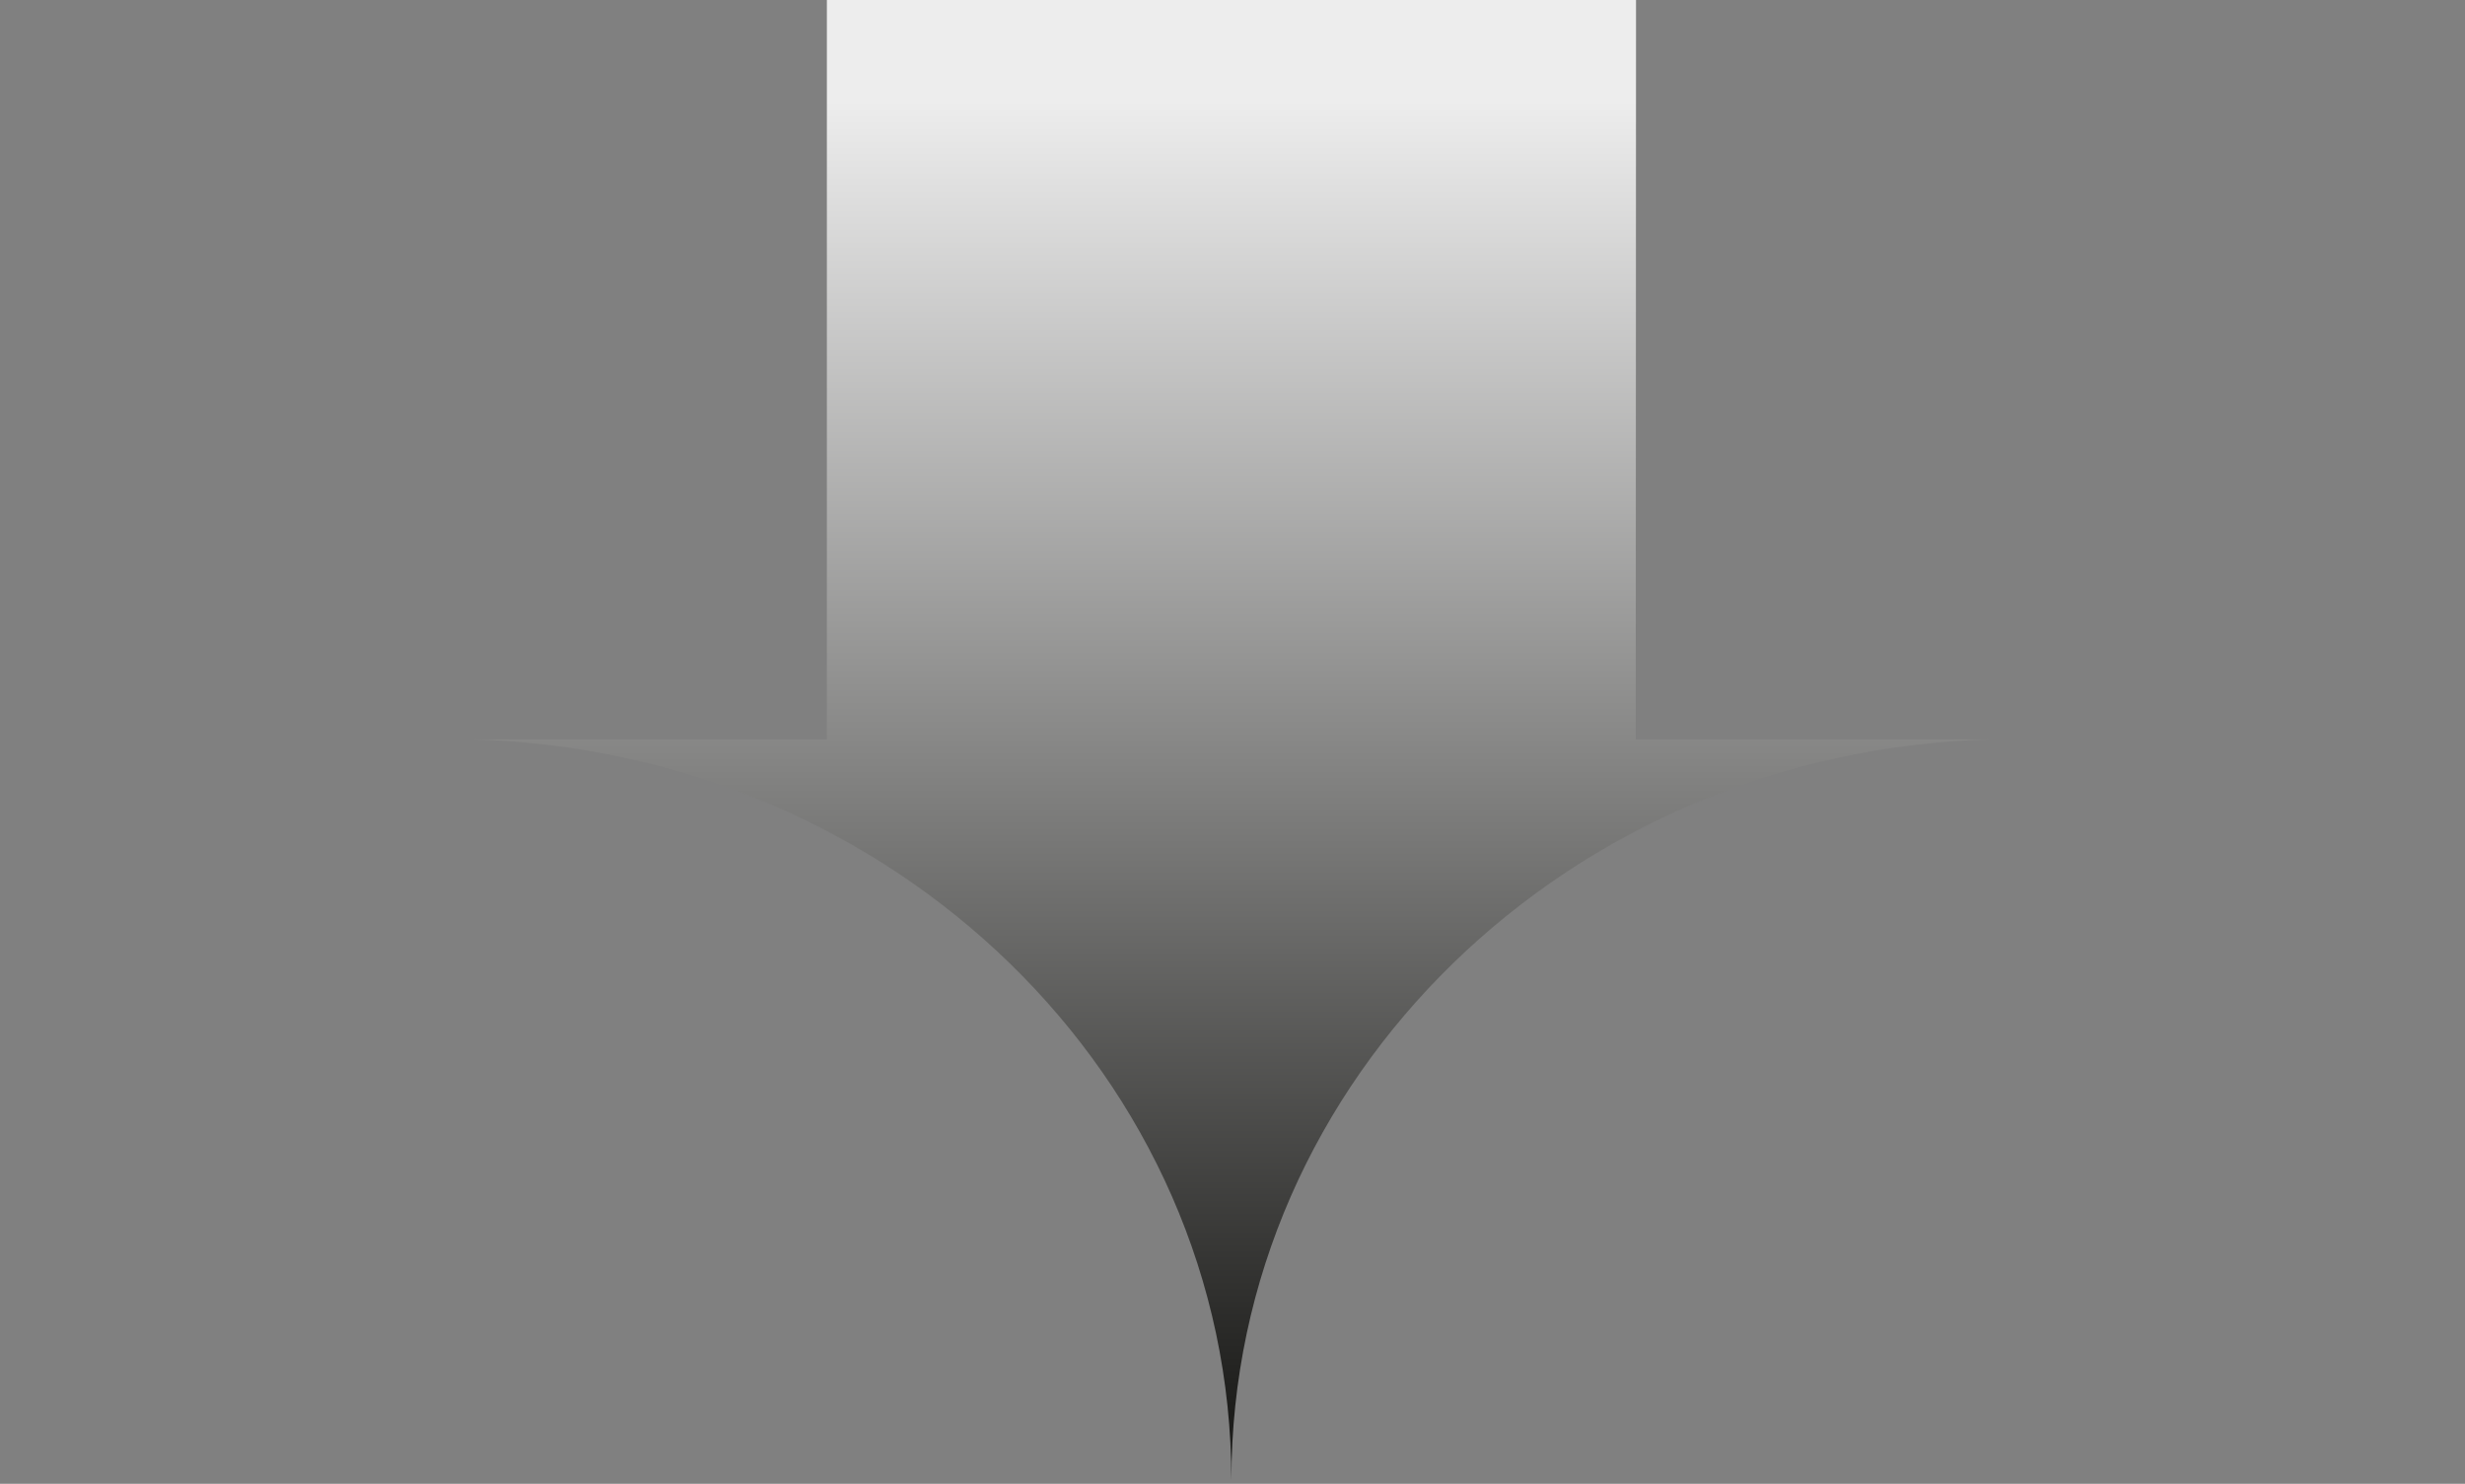 <svg id="be88555e-517c-4527-b334-094b179d78c1" data-name="Calque 10" xmlns="http://www.w3.org/2000/svg" xmlns:xlink="http://www.w3.org/1999/xlink" width="260.43mm" height="156.759mm" viewBox="0 0 738.227 444.356">
  <rect x="0" y="0" width="738.227" height="444.356" fill="#808080" stroke="none"/>
  <defs>
    <linearGradient id="b7a8ad7a-bd51-4751-bacc-1779449b4be5" data-name="Dégradé sans nom 10" x1="368.778" y1="1.951" x2="368.778" y2="422.841" gradientUnits="userSpaceOnUse">
      <stop offset="0.067" stop-color="#ededed"/>
      <stop offset="1" stop-color="#1d1d1b"/>
    </linearGradient>
  </defs>
  <title>Plan de travail 10</title>
  <path d="M596.256,221.415H489.882L489.964-.041H247.636V221.415H141.204c126.285,3.349,227.574,101.396,227.574,221.866,0-120.47,101.289-218.516,227.574-221.866" style="fill: url(#b7a8ad7a-bd51-4751-bacc-1779449b4be5)"/>
</svg>
